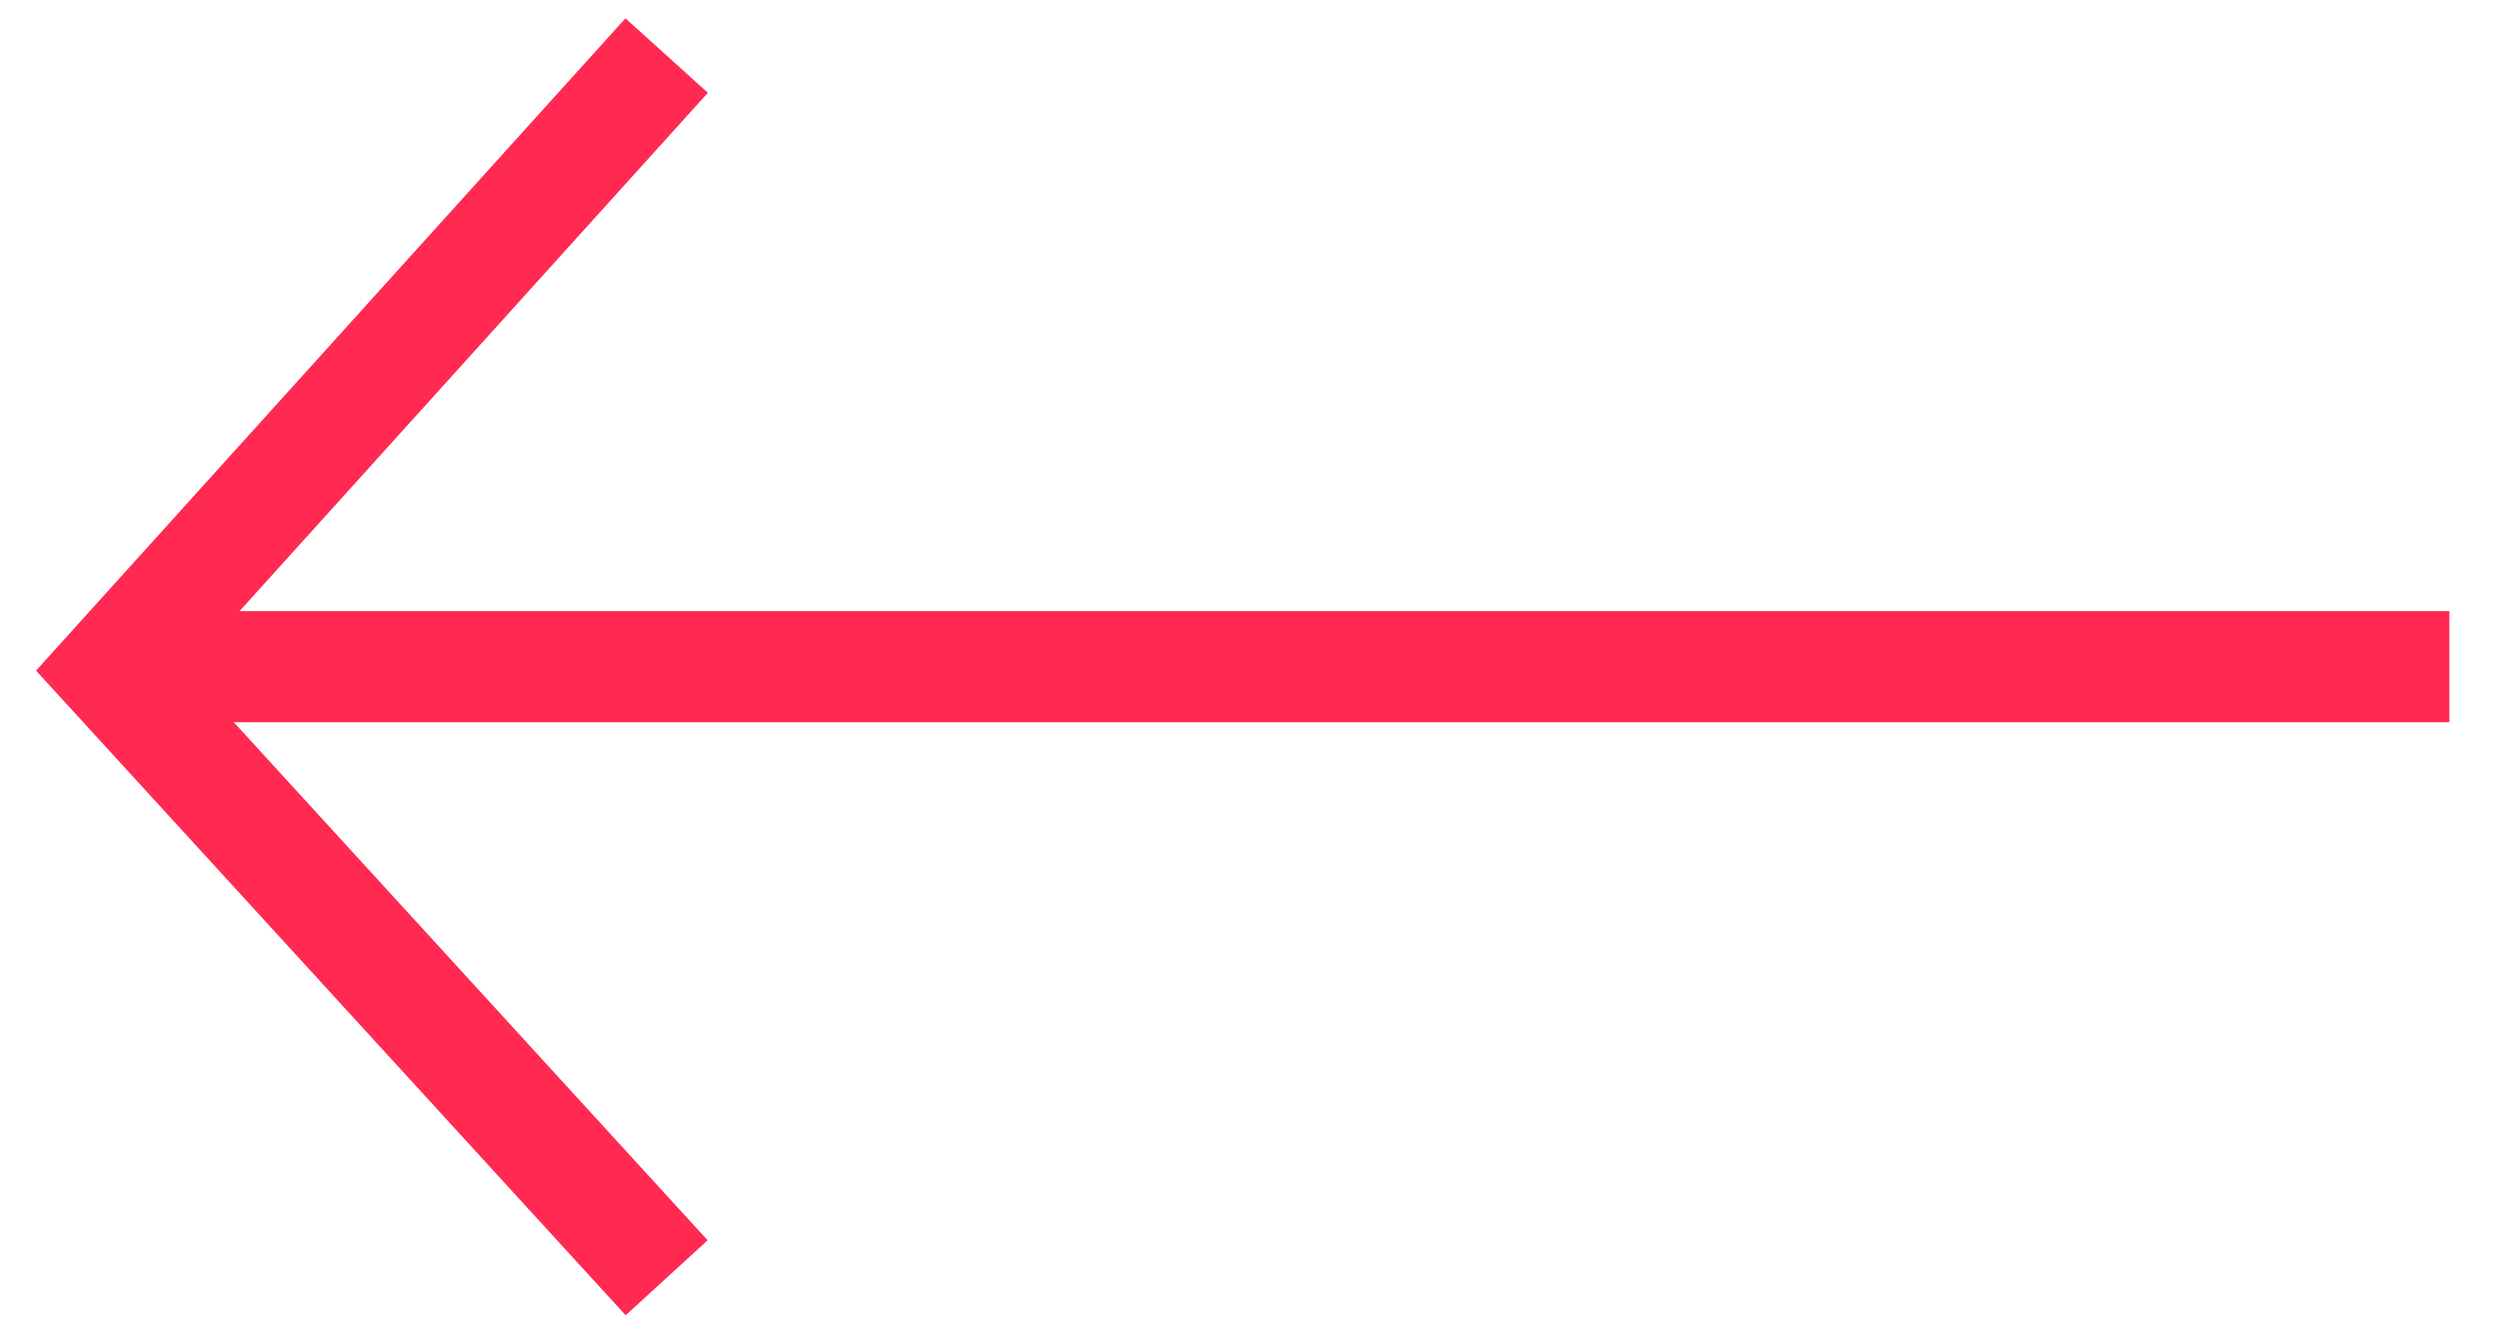 <svg width="45" height="24" viewBox="0 0 45 24" fill="none" xmlns="http://www.w3.org/2000/svg">
<path d="M44.089 12H1.913" stroke="#FF2951" stroke-width="2"/>
<path d="M12 23L2 12.067L12 1" stroke="#FF2951" stroke-width="2"/>
</svg>
